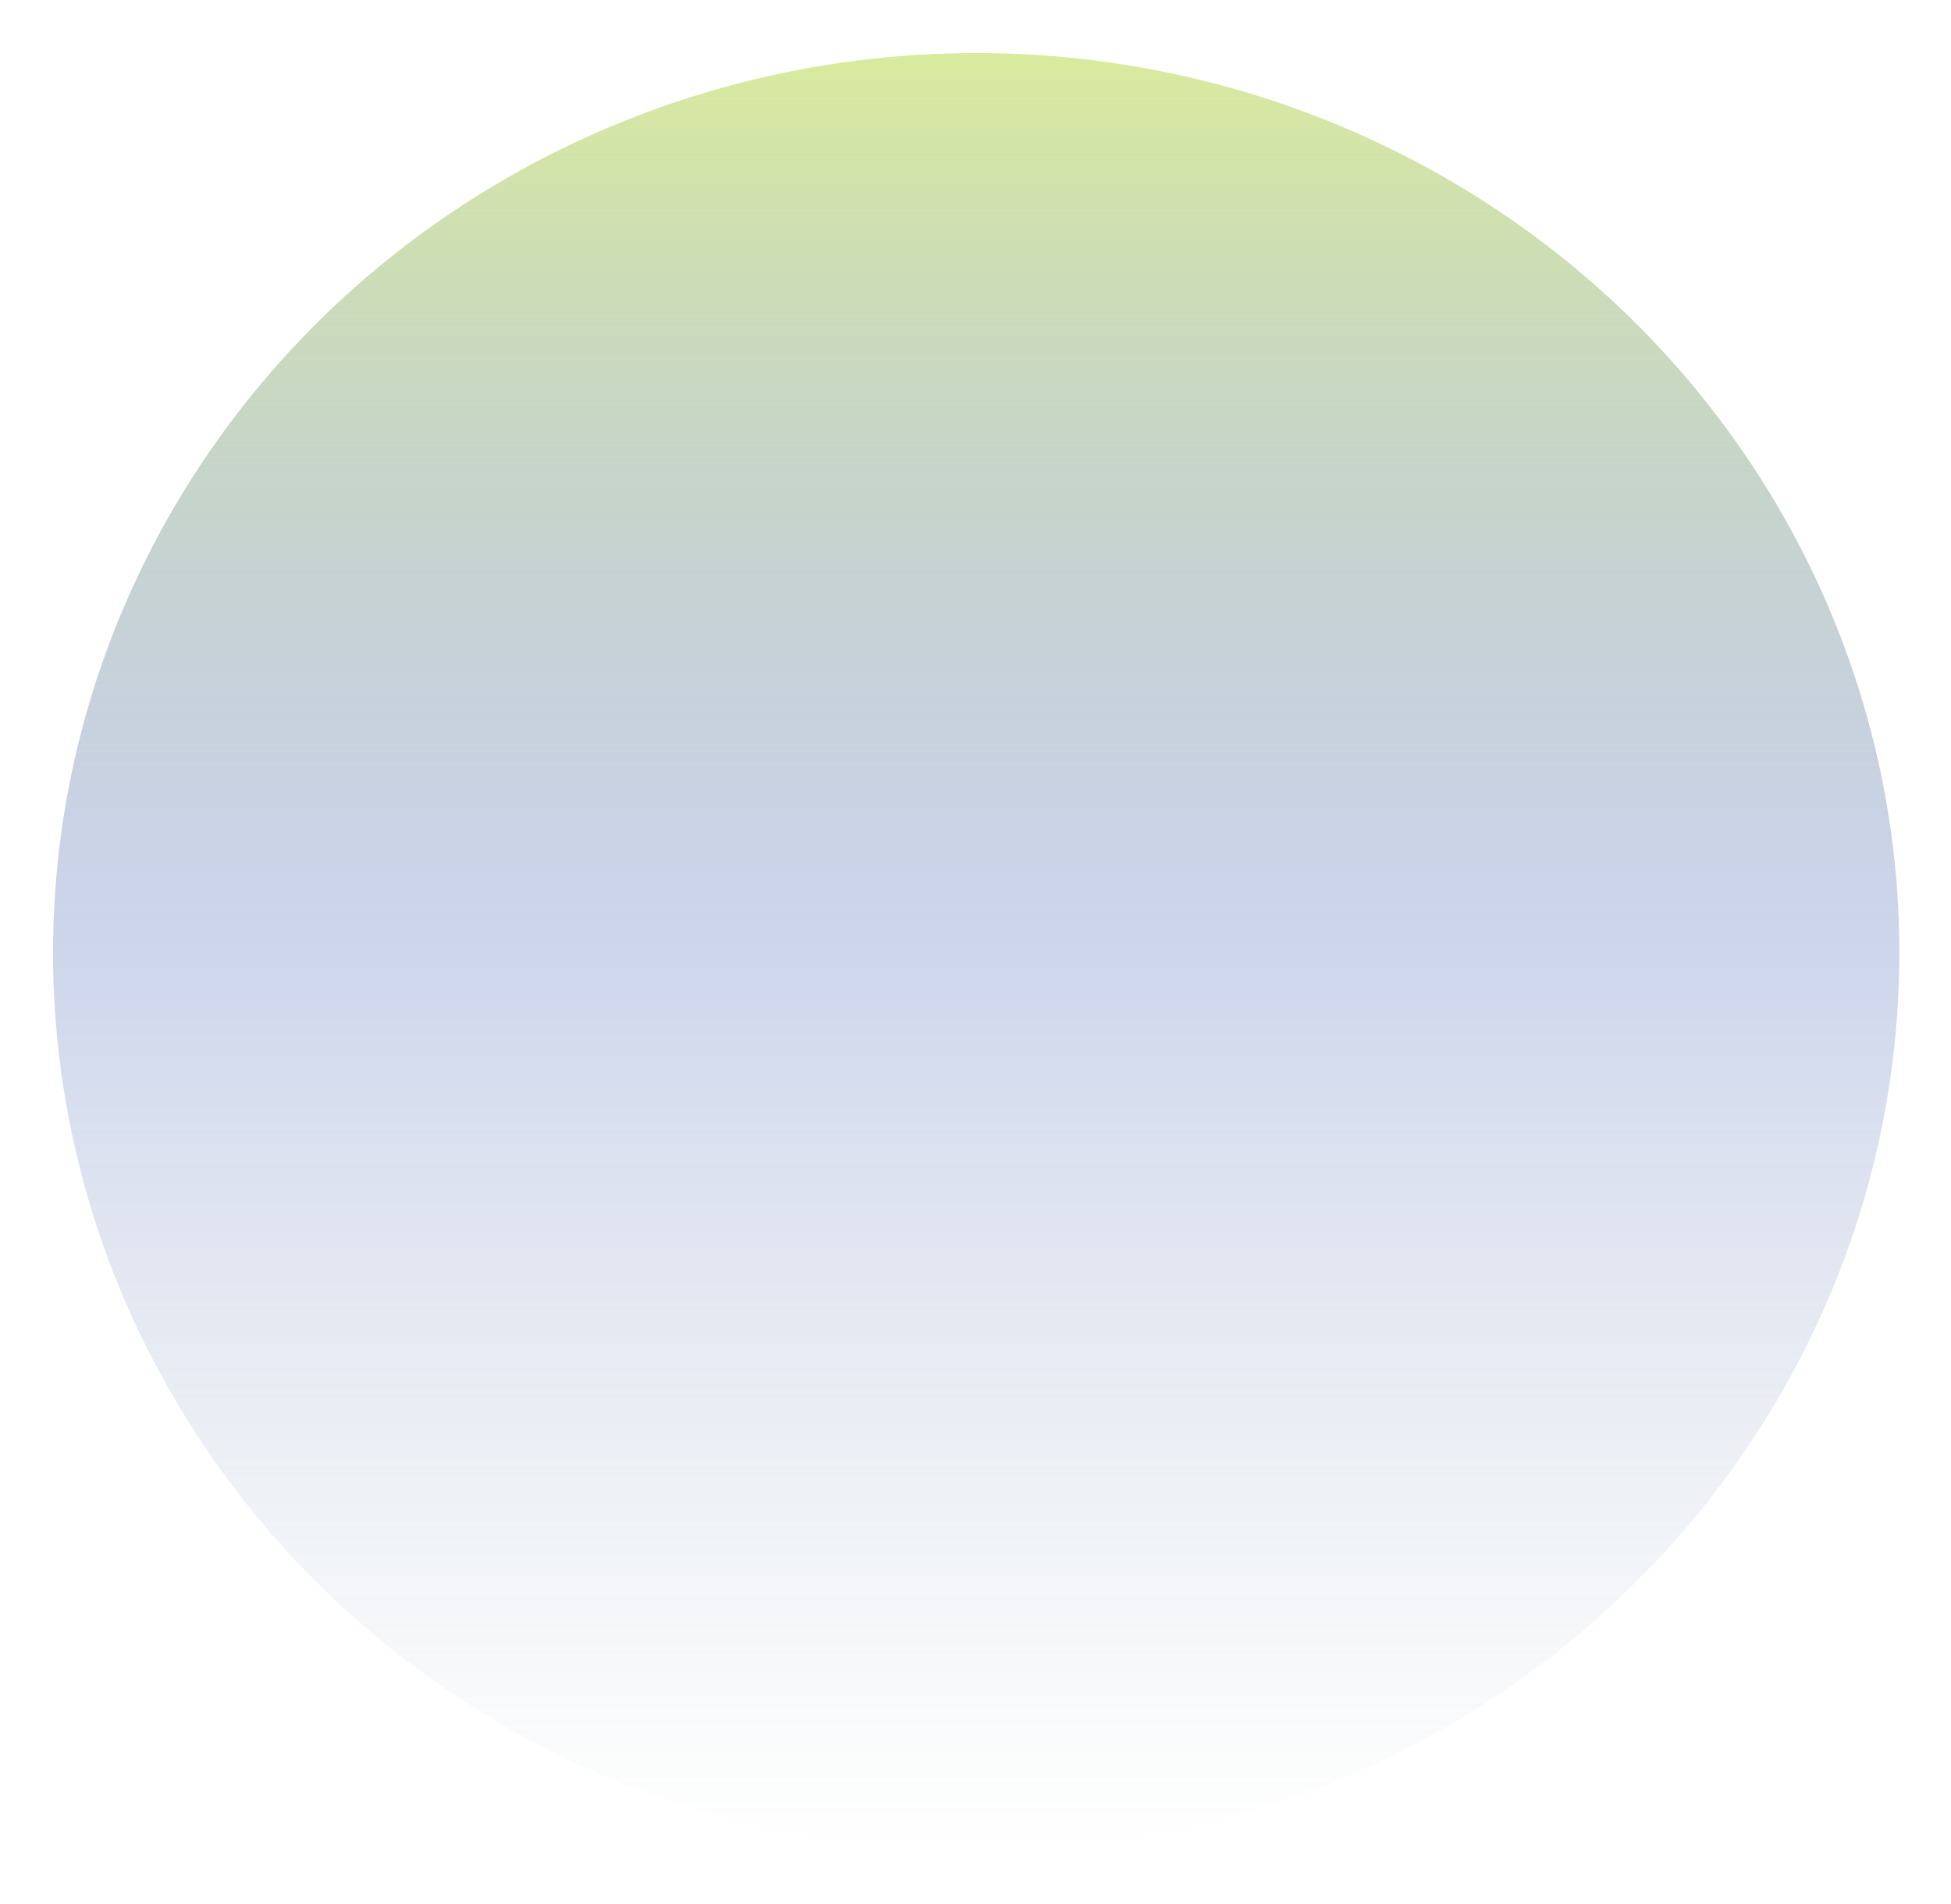 <?xml version="1.0" encoding="utf-8"?>
<svg xmlns="http://www.w3.org/2000/svg" fill="none" height="100%" overflow="visible" preserveAspectRatio="none" style="display: block;" viewBox="0 0 331 323" width="100%">
<g filter="url(#filter0_f_0_8064)" id="Ellipse 201">
<ellipse cx="165.619" cy="161.65" fill="url(#paint0_linear_0_8064)" rx="156.619" ry="152.65"/>
</g>
<defs>
<filter color-interpolation-filters="sRGB" filterUnits="userSpaceOnUse" height="322.396" id="filter0_f_0_8064" width="330.334" x="0.452" y="0.452">
<feFlood flood-opacity="0" result="BackgroundImageFix"/>
<feBlend in="SourceGraphic" in2="BackgroundImageFix" mode="normal" result="shape"/>
<feGaussianBlur result="effect1_foregroundBlur_0_8064" stdDeviation="4.274"/>
</filter>
<linearGradient gradientUnits="userSpaceOnUse" id="paint0_linear_0_8064" x1="165.619" x2="165.619" y1="9" y2="314.3">
<stop stop-color="#D9EB9D"/>
<stop offset="0.5" stop-color="#8498D0" stop-opacity="0.4"/>
<stop offset="1" stop-color="#A1B3BD" stop-opacity="0"/>
</linearGradient>
</defs>
</svg>
